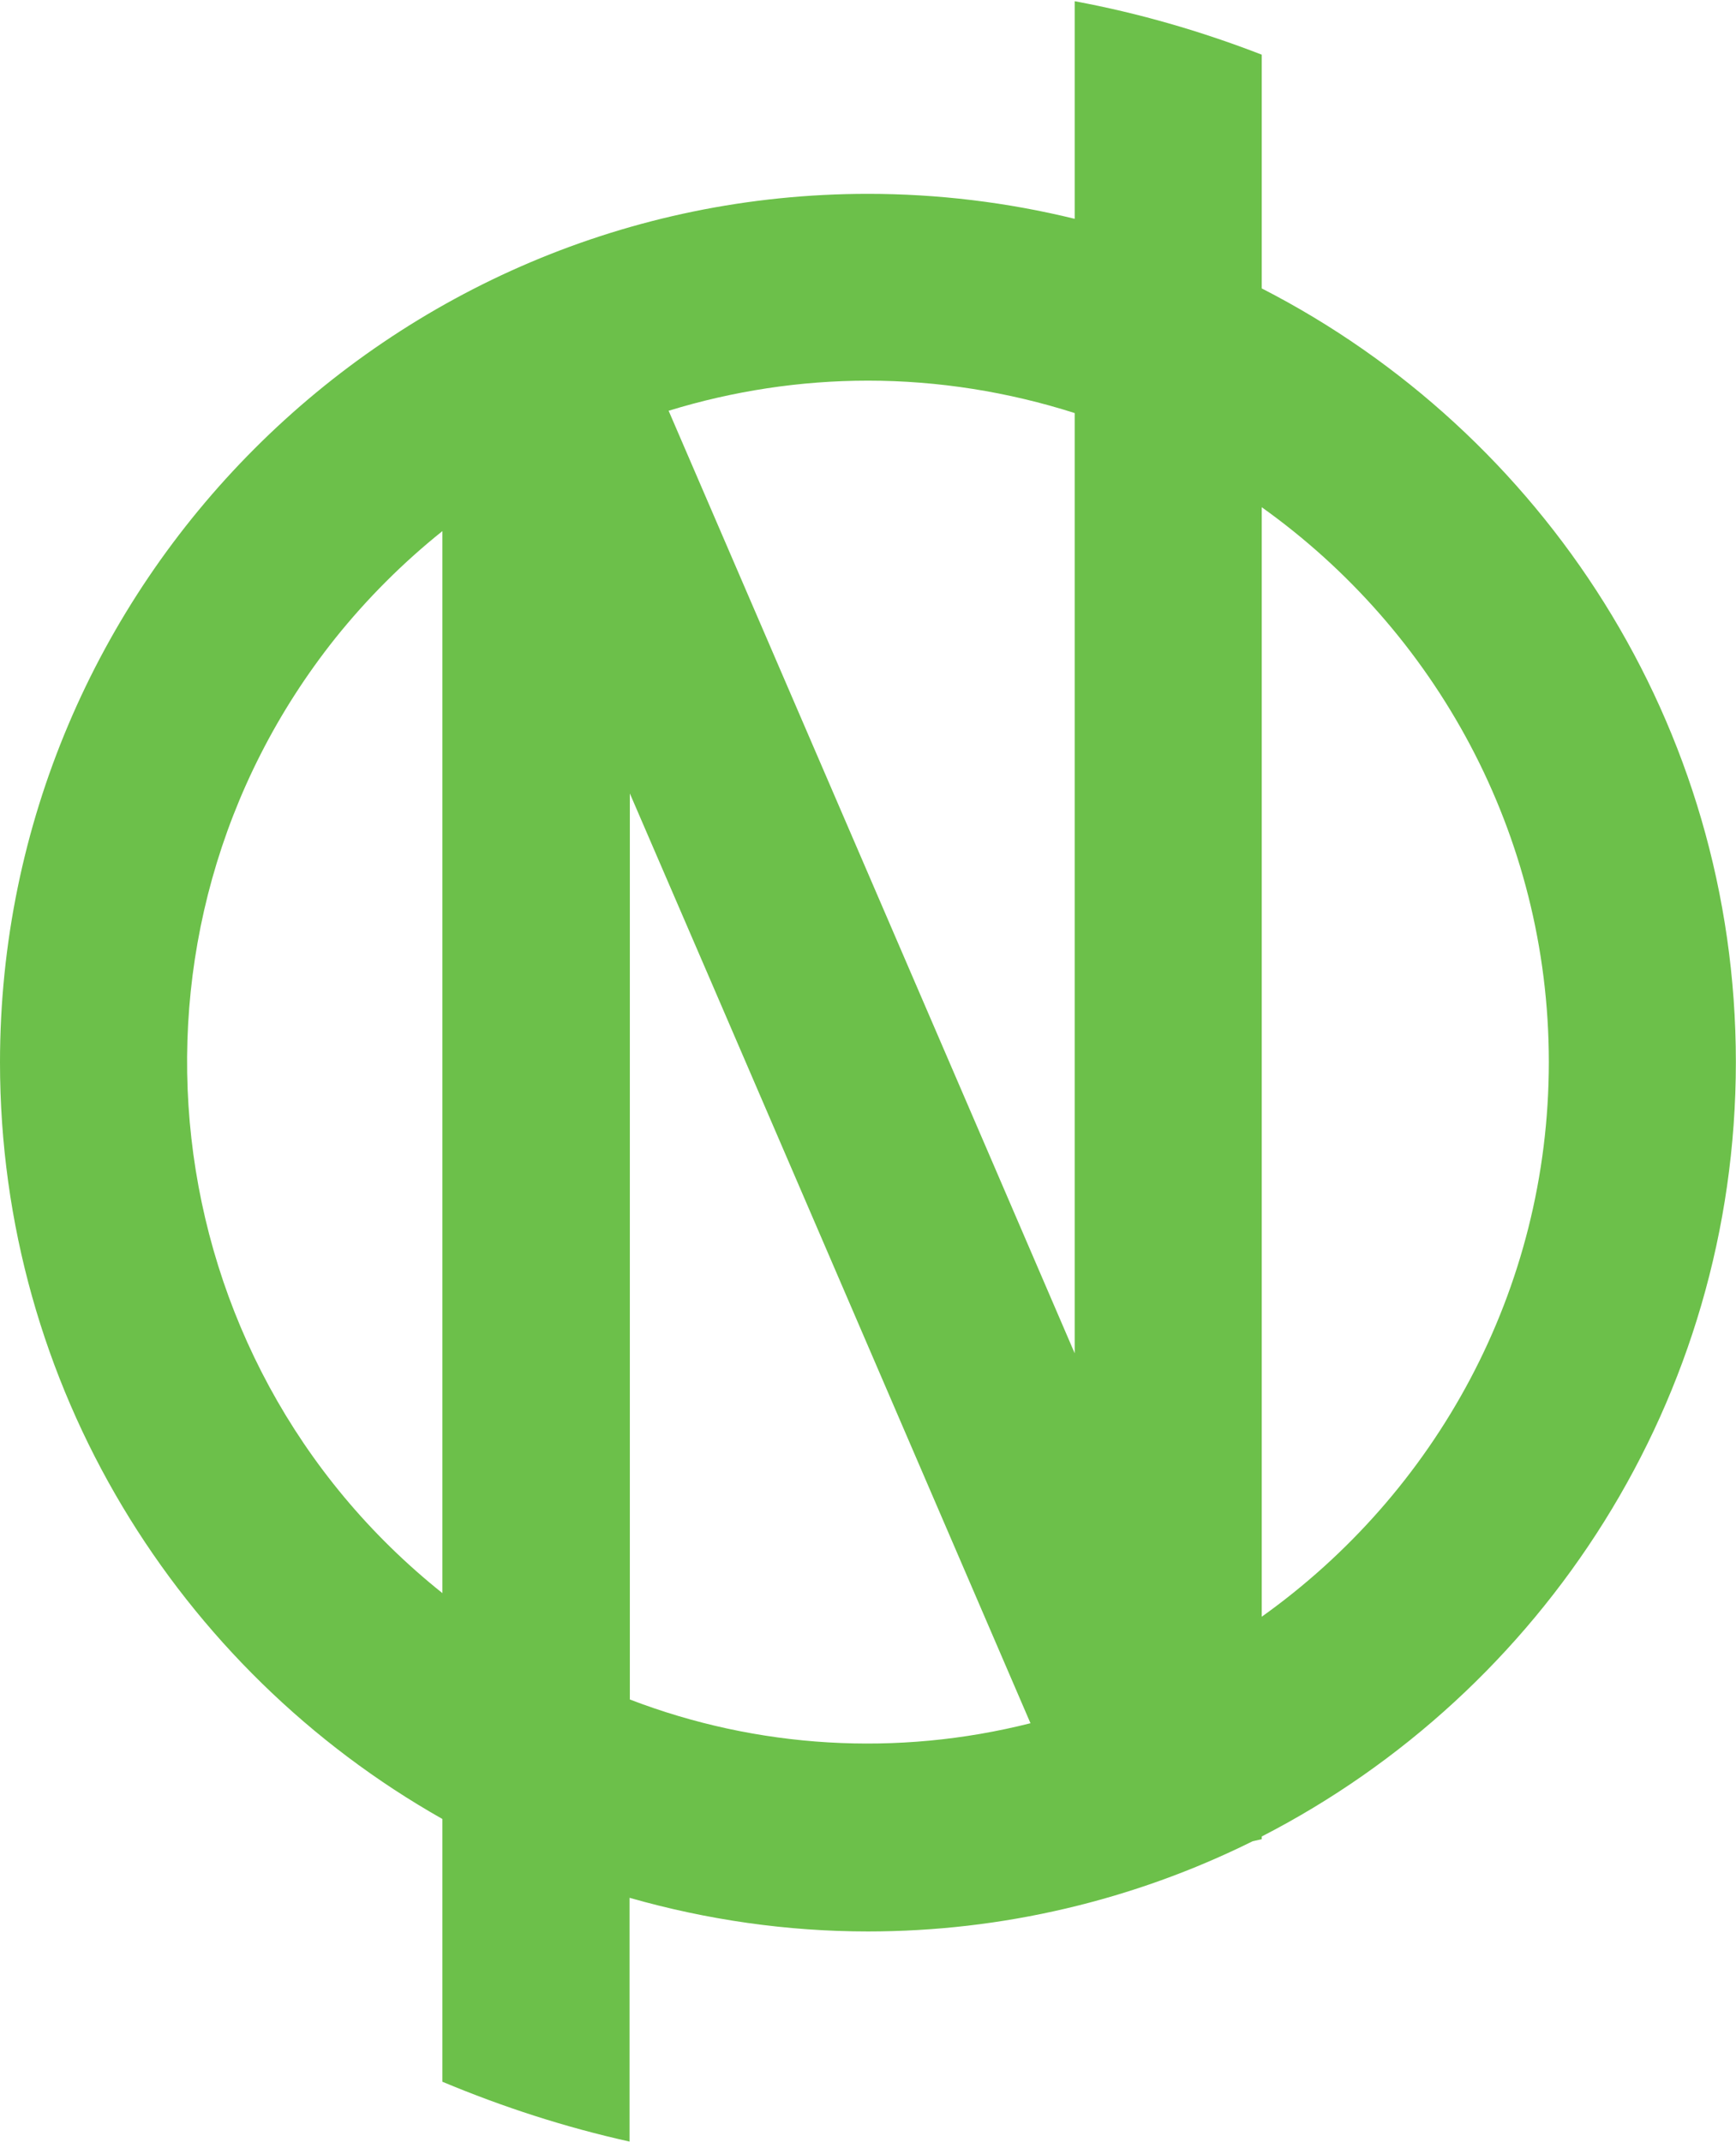 <svg version="1.2" xmlns="http://www.w3.org/2000/svg" viewBox="0 0 1280 1579" width="1280" height="1579">
	<title>logo-denora-new-svg</title>
	<style>
		.s0 { fill: #6cc04a } 
	</style>
	<g id="Layer">
		<path id="Layer" fill-rule="evenodd" class="s0" d="m1279.9 782.9c0 248.5-142.3 464.4-349.6 570.9v2l-6.7 1.5c-88 43.7-185.1 66.5-283.6 66.5-59.5 0-118.7-8.5-175.8-24.8v179.7c-47.3-10.5-93.3-25.4-138-44.1v-193.7c-194.4-109.9-326.2-318.8-326.2-557.7 0-352.9 287.2-640.3 640-640.3 51.3 0 102.6 6.2 152.4 18.4v-160.4c47 8.7 93.3 22.1 137.9 39.4v172.3c207.3 106.2 349.6 321.8 349.6 570.3zm-953.7 391.5v-782.9c-29.1 23.3-55.6 49.8-79 79-172.3 216.4-137 531.5 79 703.9zm433.6 95.9c-79.3-184-235.9-547.8-295.4-685.4v667.9c94.2 36.2 197.4 42.3 295.4 17.5zm32.6-965.8c-49.2-15.7-100.8-23.9-152.4-23.9-49.9 0-99.5 7.6-147 22.2 77.9 180.8 239.1 554.5 299.4 694.8zm349.6 478.4c0-168.6-84-318-211.7-409v817.9c127.7-91 211.7-240 211.7-408.9z"/>
	</g>
</svg>